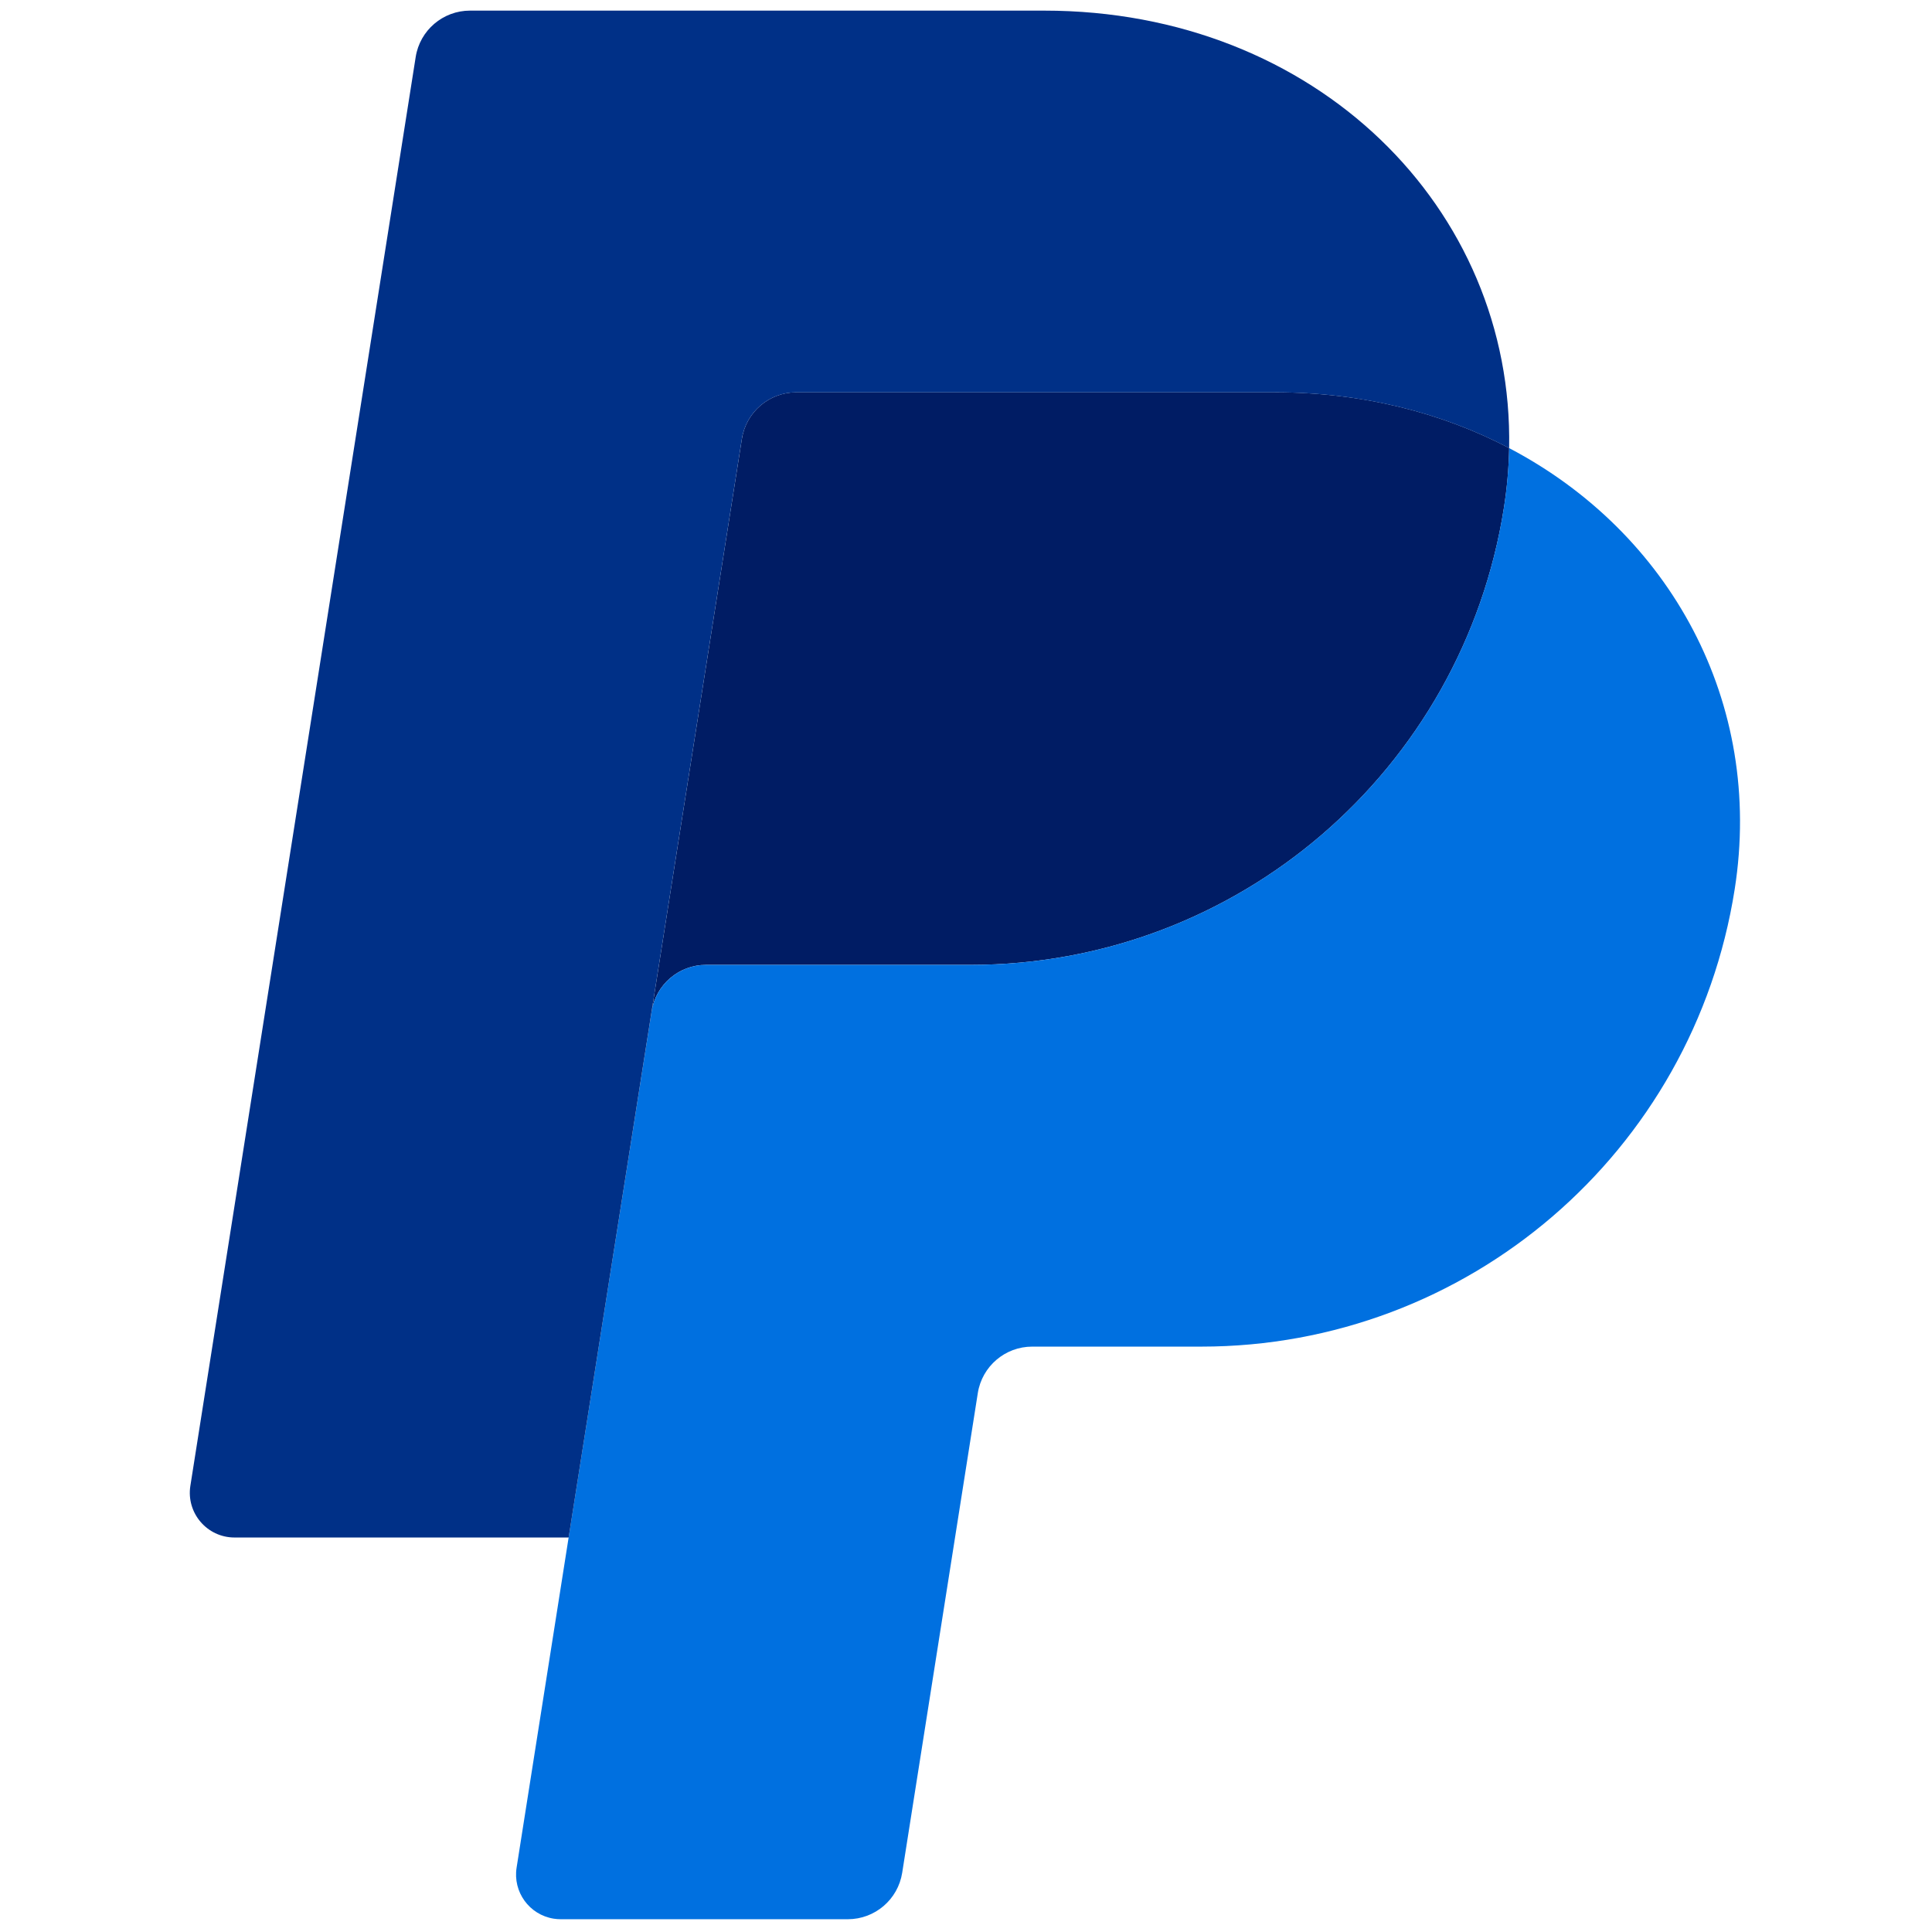 <svg xml:space="preserve" viewBox="0 0 256 256" height="256" width="256" version="1.1" xmlns:xlink="http://www.w3.org/1999/xlink" xmlns="http://www.w3.org/2000/svg">
<g transform="translate(1.407 1.407) scale(2.81 2.81)" style="stroke: none; stroke-width: 0; stroke-dasharray: none; stroke-linecap: butt; stroke-linejoin: miter; stroke-miterlimit: 10; fill: none; fill-rule: nonzero; opacity: 1;">
	<path stroke-linecap="round" transform="matrix(1 0 0 1 0 0)" style="stroke: none; stroke-width: 1; stroke-dasharray: none; stroke-linecap: butt; stroke-linejoin: miter; stroke-miterlimit: 10; fill: rgb(0,28,100); fill-rule: nonzero; opacity: 1;" d="M 37.046 17.998 c -1.276 0.001 -2.363 0.93 -2.562 2.19 l -4.257 27 c 0.198 -1.261 1.285 -2.19 2.562 -2.19 h 12.475 c 12.555 0 23.208 -9.159 25.155 -21.57 c 0.145 -0.927 0.227 -1.862 0.246 -2.8 c -3.191 -1.673 -6.938 -2.63 -11.045 -2.63 L 37.046 17.998 z"></path>
	<path stroke-linecap="round" transform="matrix(1 0 0 1 0 0)" style="stroke: none; stroke-width: 1; stroke-dasharray: none; stroke-linecap: butt; stroke-linejoin: miter; stroke-miterlimit: 10; fill: rgb(0,112,224); fill-rule: nonzero; opacity: 1;" d="M 70.663 20.629 c -0.019 0.938 -0.101 1.873 -0.246 2.8 c -1.947 12.411 -12.601 21.57 -25.155 21.57 H 32.789 c -1.276 0 -2.364 0.928 -2.562 2.19 l -3.914 24.811 L 23.86 87.564 c -0.183 1.148 0.6 2.227 1.748 2.41 C 25.718 89.991 25.829 90 25.94 90 h 13.54 c 1.276 -0.001 2.363 -0.93 2.562 -2.19 l 3.566 -22.621 c 0.2 -1.261 1.287 -2.19 2.564 -2.19 h 7.972 c 12.555 0 23.208 -9.159 25.155 -21.57 c 1.382 -8.809 -3.054 -16.824 -10.636 -20.799 L 70.663 20.629 z"></path>
	<path stroke-linecap="round" transform="matrix(1 0 0 1 0 0)" style="stroke: none; stroke-width: 1; stroke-dasharray: none; stroke-linecap: butt; stroke-linejoin: miter; stroke-miterlimit: 10; fill: rgb(0,48,135); fill-rule: nonzero; opacity: 1;" d="M 21.663 0 c -1.276 0 -2.364 0.928 -2.562 2.188 L 8.476 69.564 c -0.201 1.279 0.787 2.436 2.082 2.436 h 15.756 l 3.912 -24.811 l 4.257 -27 c 0.2 -1.261 1.286 -2.189 2.562 -2.19 h 22.572 c 4.108 0 7.855 0.958 11.045 2.63 C 70.882 9.329 61.558 0 48.738 0 L 21.663 0 z"></path>
</g>
</svg>